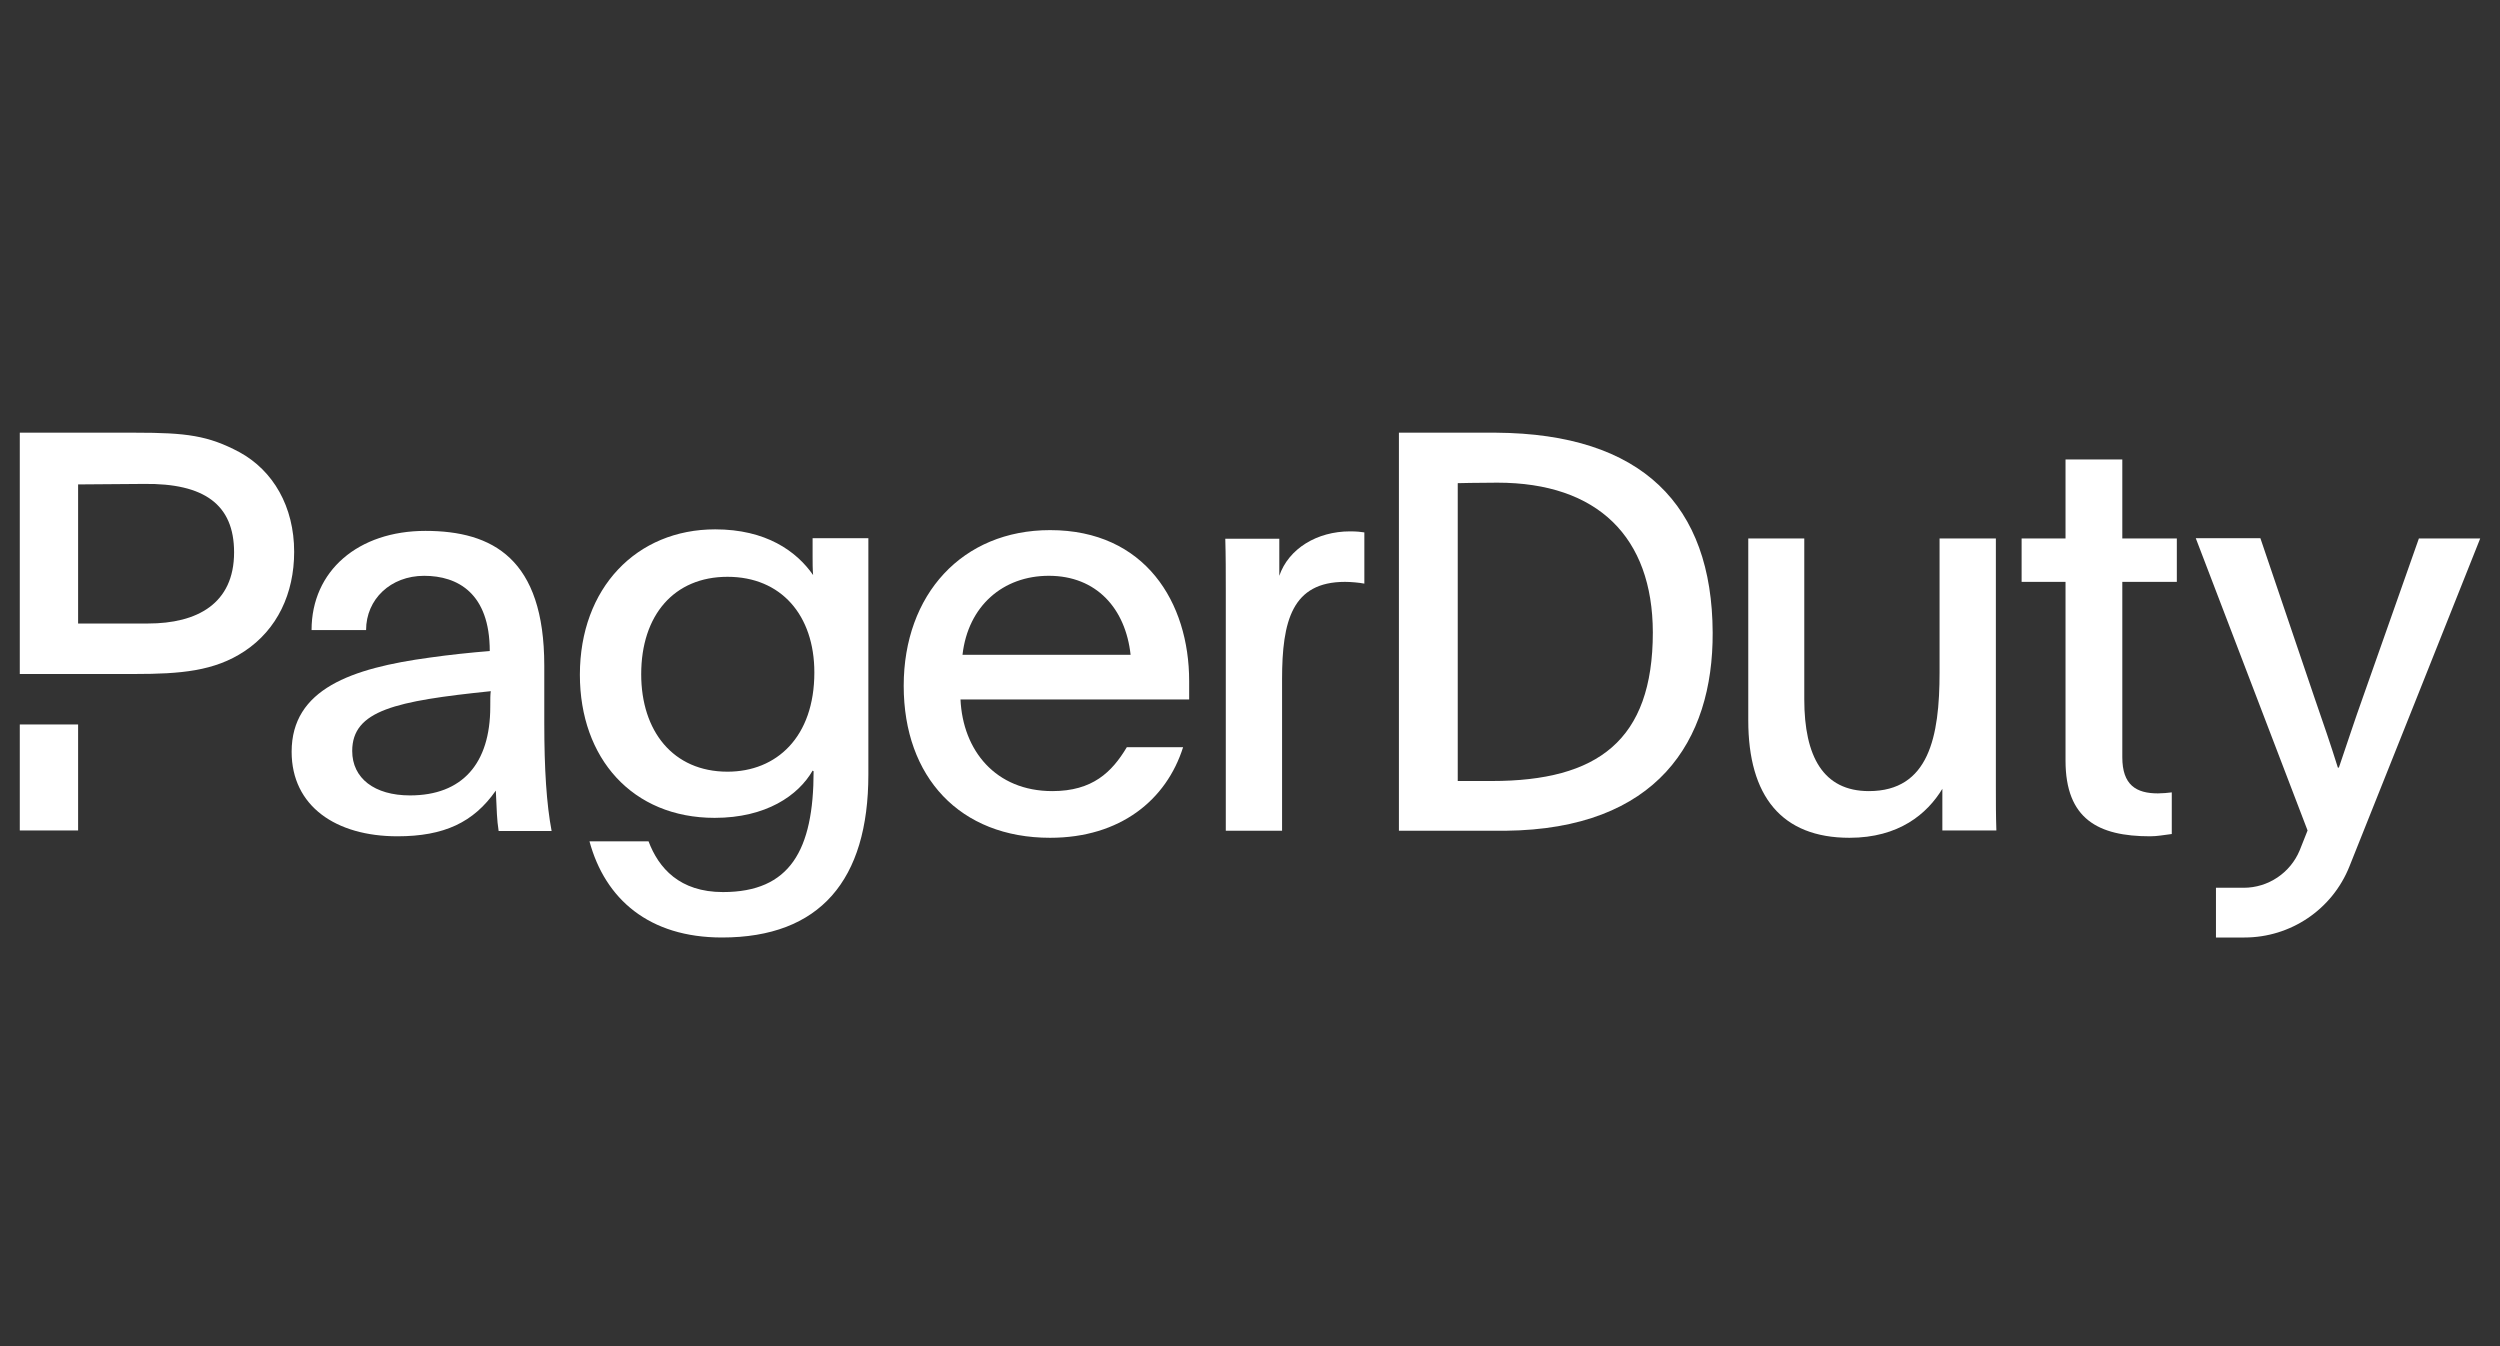 <svg width="104" height="56" viewBox="0 0 104 56" fill="none" xmlns="http://www.w3.org/2000/svg">
<rect x="0" y="0" width="104" height="56" fill="#333333" stroke="none"/>
<g clip-path="url(#clip0_6435_30265)">
<path d="M100.626 22.399L98.316 28.951C97.896 30.127 97.686 30.799 97.297 31.933H97.255C96.951 30.957 96.678 30.169 96.279 29.014L94.032 22.389H91.344L95.995 34.548C95.89 34.81 95.785 35.083 95.67 35.367C95.281 36.312 94.357 36.931 93.339 36.931H92.184V39H93.37C95.292 39 97.024 37.834 97.738 36.039C99.219 32.332 101.739 26.022 103.177 22.399H100.626Z" fill="white"/>
<path d="M36.124 32.217C36.124 36.617 34.108 39 30.035 39C27 39 25.173 37.404 24.522 34.999H26.979C27.399 36.112 28.27 37.11 30.076 37.11C32.859 37.11 33.846 35.377 33.846 32.081C33.825 32.081 33.825 32.059 33.804 32.059C33.206 33.099 31.861 34.023 29.73 34.023C26.307 34.023 24.123 31.545 24.123 28.07C24.123 24.457 26.485 22.021 29.751 22.021C31.861 22.021 33.132 22.924 33.825 23.922C33.804 23.67 33.804 23.407 33.804 23.155V22.389H36.124V32.217ZM26.674 28.049C26.674 30.411 27.997 32.102 30.265 32.102C32.303 32.102 33.877 30.663 33.877 27.975C33.877 25.591 32.492 23.995 30.265 23.995C28.04 23.995 26.674 25.591 26.674 28.049Z" fill="white"/>
<path d="M39.956 29.088C40.051 31.219 41.416 32.91 43.778 32.91C45.448 32.91 46.256 32.122 46.876 31.083H49.217C48.524 33.277 46.603 34.852 43.684 34.852C39.935 34.852 37.594 32.332 37.594 28.531C37.594 24.73 40.03 22.053 43.684 22.053C47.642 22.053 49.469 25.066 49.469 28.332V29.098H39.956V29.088ZM47.033 27.24C46.823 25.318 45.616 23.953 43.631 23.953C41.731 23.953 40.271 25.203 40.04 27.24H47.033Z" fill="white"/>
<path d="M53.219 22.399V23.953C53.607 22.82 54.794 22.105 56.159 22.105C56.463 22.105 56.6 22.127 56.757 22.148V24.279C56.547 24.237 56.201 24.206 55.949 24.206C53.754 24.206 53.334 25.823 53.334 28.259V34.559H50.993V24.584C50.993 23.817 50.993 23.145 50.972 22.41H53.219V22.399Z" fill="white"/>
<path d="M80.802 32.815C80.172 33.855 78.996 34.852 76.938 34.852C74.114 34.852 72.728 33.12 72.728 29.97V22.399H75.058V29.088C75.058 31.471 75.846 32.91 77.746 32.91C80.246 32.91 80.686 30.642 80.686 27.975V22.399H83.028V32.721C83.028 33.351 83.028 33.949 83.049 34.548H80.802V32.815Z" fill="white"/>
<path d="M88.288 22.4H90.556V24.206H88.288V31.503C88.288 32.658 88.866 33.005 89.769 33.005C89.926 33.005 90.21 32.984 90.346 32.963V34.695C90 34.737 89.748 34.79 89.443 34.79C87.291 34.79 85.926 34.076 85.926 31.64V24.206H84.099V22.4H85.926V19.113H88.288V22.4Z" fill="white"/>
<path d="M3.249 30.138H0.823V34.548H3.249V30.138Z" fill="white"/>
<path d="M9.958 18.808C8.656 18.116 7.753 18 5.622 18H0.823V28.038H3.249H3.564H5.601C7.501 28.038 8.919 27.922 10.168 27.093C11.533 26.19 12.237 24.689 12.237 22.956C12.237 21.076 11.365 19.575 9.958 18.808ZM6.157 25.938H3.249V20.152L5.989 20.131C8.488 20.1 9.738 20.982 9.738 22.977C9.738 25.119 8.194 25.938 6.157 25.938Z" fill="white"/>
<path d="M58.185 18H62.238C68.307 18.042 71.226 21.003 71.247 26.316C71.268 30.841 68.926 34.495 62.637 34.559H58.195V18H58.185ZM60.642 32.49H62.059C66.459 32.49 68.758 30.81 68.758 26.305C68.748 22.347 66.469 20.079 62.29 20.079C61.482 20.079 60.642 20.1 60.642 20.1V32.49Z" fill="white"/>
<path d="M20.742 34.559C20.668 34.076 20.668 33.772 20.626 32.889C19.702 34.212 18.474 34.79 16.531 34.79C13.98 34.79 12.132 33.541 12.132 31.273C12.132 28.658 14.631 27.797 17.875 27.356C18.684 27.241 19.587 27.146 20.374 27.083C20.374 24.678 19.041 23.954 17.644 23.954C16.248 23.954 15.229 24.93 15.229 26.212H12.961C12.961 23.744 14.904 22.085 17.697 22.085C20.49 22.085 22.642 23.24 22.642 27.692V30.055C22.642 32.018 22.737 33.456 22.947 34.569H20.742V34.559ZM14.652 31.241C14.652 32.375 15.576 33.089 17.056 33.089C19.23 33.089 20.395 31.766 20.395 29.404C20.395 29.099 20.395 28.889 20.416 28.753C16.458 29.162 14.652 29.55 14.652 31.241Z" fill="white"/>
</g>
<defs>
<clipPath id="clip0_6435_30265">
<rect width="102.354" height="21" fill="white" transform="translate(0.823 18)"/>
</clipPath>
</defs>
</svg>

